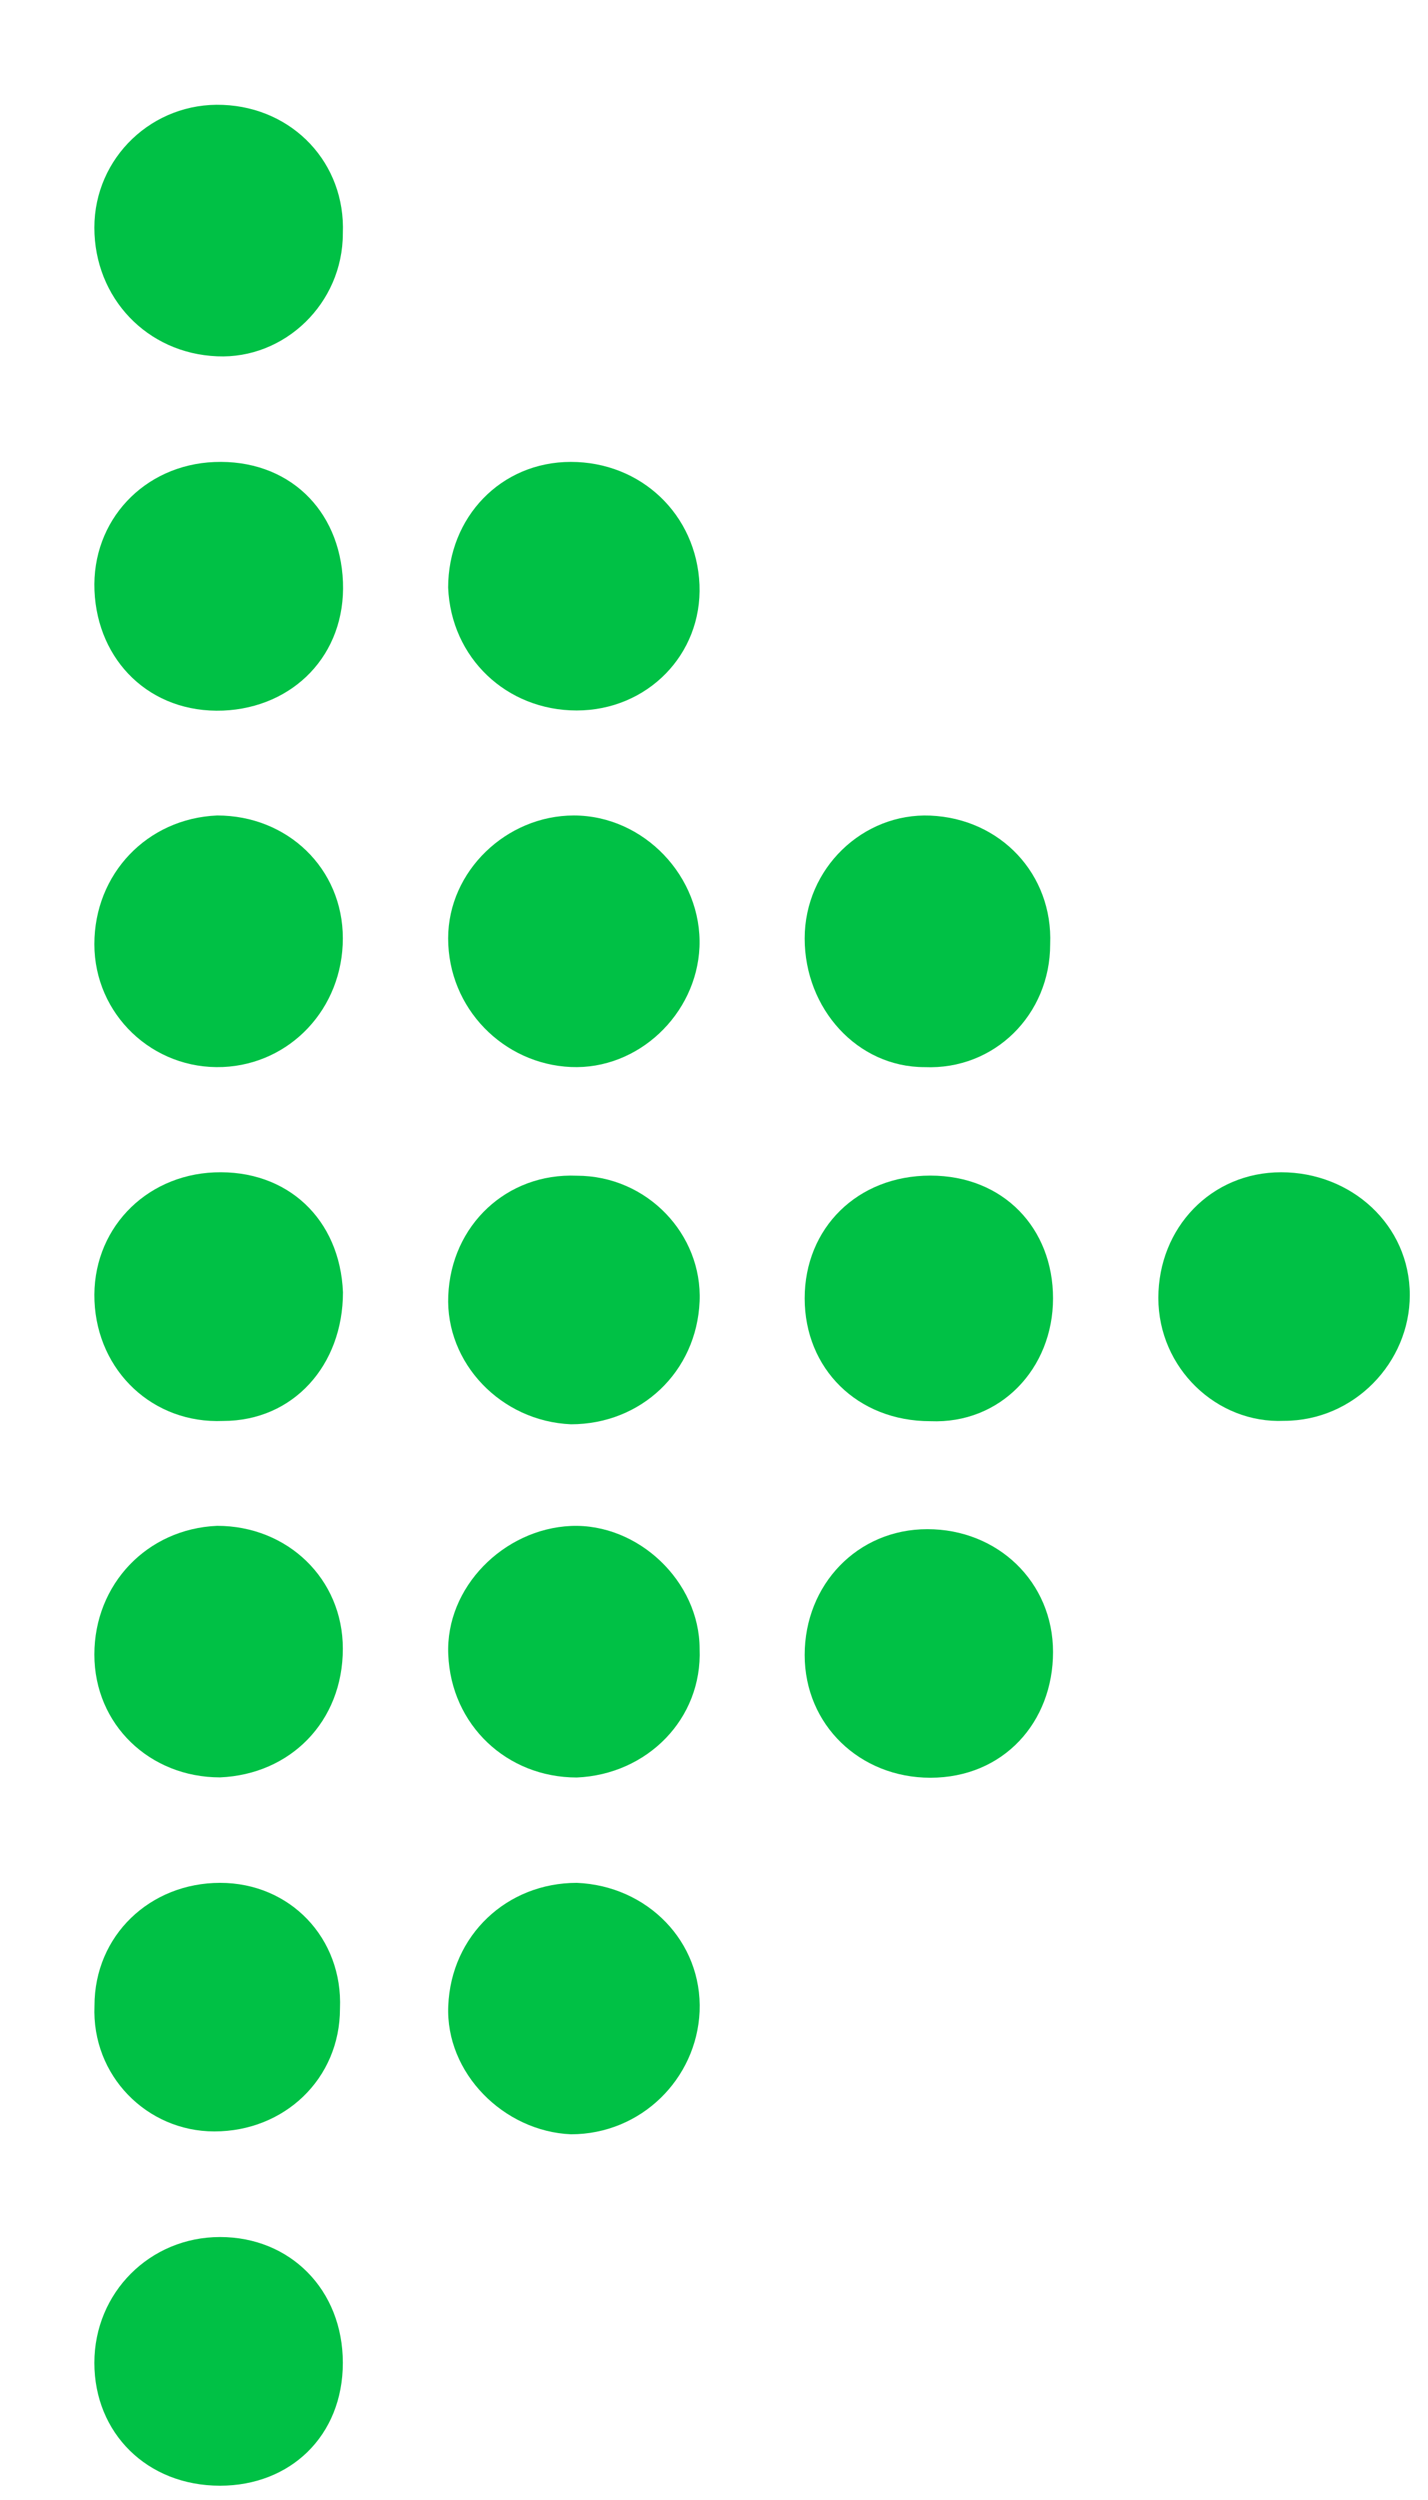 <?xml version="1.0" encoding="UTF-8"?> <svg xmlns="http://www.w3.org/2000/svg" width="12" height="21" viewBox="0 0 12 21" fill="none"> <path d="M6.762 7.883C6.762 7.293 7.253 6.827 7.818 6.851C8.407 6.876 8.849 7.343 8.825 7.932C8.825 8.522 8.358 8.989 7.769 8.964C7.204 8.964 6.762 8.473 6.762 7.883Z" fill="#00C145"></path> <path d="M4.846 5.968C4.257 5.968 3.79 5.526 3.766 4.936C3.766 4.346 4.208 3.88 4.797 3.88C5.387 3.88 5.853 4.322 5.878 4.911C5.902 5.501 5.436 5.968 4.846 5.968Z" fill="#00C145"></path> <path d="M3.767 13.899C3.742 13.334 4.233 12.843 4.798 12.818C5.363 12.794 5.879 13.285 5.879 13.85C5.903 14.44 5.437 14.906 4.847 14.931C4.258 14.931 3.791 14.489 3.767 13.899Z" fill="#00C145"></path> <path d="M1.874 0.881C2.463 0.905 2.905 1.372 2.881 1.961C2.881 2.551 2.389 3.018 1.825 2.993C1.235 2.969 0.793 2.502 0.793 1.912C0.793 1.323 1.284 0.856 1.874 0.881Z" fill="#00C145"></path> <path d="M9.734 10.903C9.734 10.314 10.177 9.847 10.766 9.847C11.355 9.847 11.847 10.289 11.847 10.879C11.847 11.444 11.38 11.935 10.79 11.935C10.226 11.96 9.734 11.493 9.734 10.903Z" fill="#00C145"></path> <path d="M4.798 17.928C4.233 17.904 3.742 17.413 3.767 16.848C3.791 16.258 4.258 15.816 4.847 15.816C5.437 15.84 5.903 16.307 5.879 16.897C5.854 17.462 5.388 17.928 4.798 17.928Z" fill="#00C145"></path> <path d="M4.797 8.963C4.232 8.938 3.766 8.472 3.766 7.882C3.766 7.317 4.257 6.85 4.822 6.85C5.411 6.85 5.902 7.366 5.878 7.956C5.853 8.521 5.362 8.988 4.797 8.963Z" fill="#00C145"></path> <path d="M0.793 7.931C0.793 7.342 1.235 6.875 1.825 6.85C2.414 6.85 2.881 7.293 2.881 7.882C2.881 8.472 2.439 8.938 1.874 8.963C1.284 8.988 0.793 8.521 0.793 7.931Z" fill="#00C145"></path> <path d="M3.767 10.883C3.791 10.293 4.258 9.851 4.847 9.876C5.437 9.876 5.903 10.367 5.879 10.932C5.854 11.522 5.388 11.964 4.798 11.964C4.209 11.939 3.742 11.448 3.767 10.883Z" fill="#00C145"></path> <path d="M1.849 14.93C1.26 14.93 0.793 14.488 0.793 13.898C0.793 13.309 1.235 12.842 1.825 12.817C2.414 12.817 2.881 13.26 2.881 13.849C2.881 14.463 2.439 14.905 1.849 14.93Z" fill="#00C145"></path> <path d="M0.794 16.848C0.794 16.258 1.261 15.816 1.85 15.816C2.439 15.816 2.882 16.282 2.857 16.872C2.857 17.462 2.39 17.904 1.801 17.904C1.236 17.904 0.769 17.437 0.794 16.848Z" fill="#00C145"></path> <path d="M6.762 13.902C6.762 13.312 7.204 12.845 7.793 12.845C8.383 12.845 8.849 13.287 8.849 13.877C8.849 14.467 8.432 14.933 7.818 14.933C7.228 14.933 6.762 14.491 6.762 13.902Z" fill="#00C145"></path> <path d="M0.793 19.848C0.793 19.258 1.26 18.791 1.849 18.791C2.439 18.791 2.881 19.234 2.881 19.848C2.881 20.462 2.439 20.88 1.849 20.88C1.235 20.88 0.793 20.437 0.793 19.848Z" fill="#00C145"></path> <path d="M0.794 4.962C0.769 4.372 1.211 3.905 1.801 3.881C2.415 3.856 2.857 4.274 2.882 4.888C2.906 5.502 2.464 5.944 1.875 5.969C1.261 5.993 0.819 5.551 0.794 4.962Z" fill="#00C145"></path> <path d="M1.875 11.936C1.285 11.961 0.819 11.518 0.794 10.929C0.769 10.339 1.211 9.873 1.801 9.848C2.415 9.823 2.857 10.241 2.882 10.855C2.882 11.469 2.464 11.936 1.875 11.936Z" fill="#00C145"></path> <path d="M6.762 10.906C6.762 10.317 7.204 9.875 7.818 9.875C8.432 9.875 8.849 10.317 8.849 10.906C8.849 11.496 8.407 11.963 7.818 11.938C7.204 11.938 6.762 11.496 6.762 10.906Z" fill="#00C145"></path> </svg> 